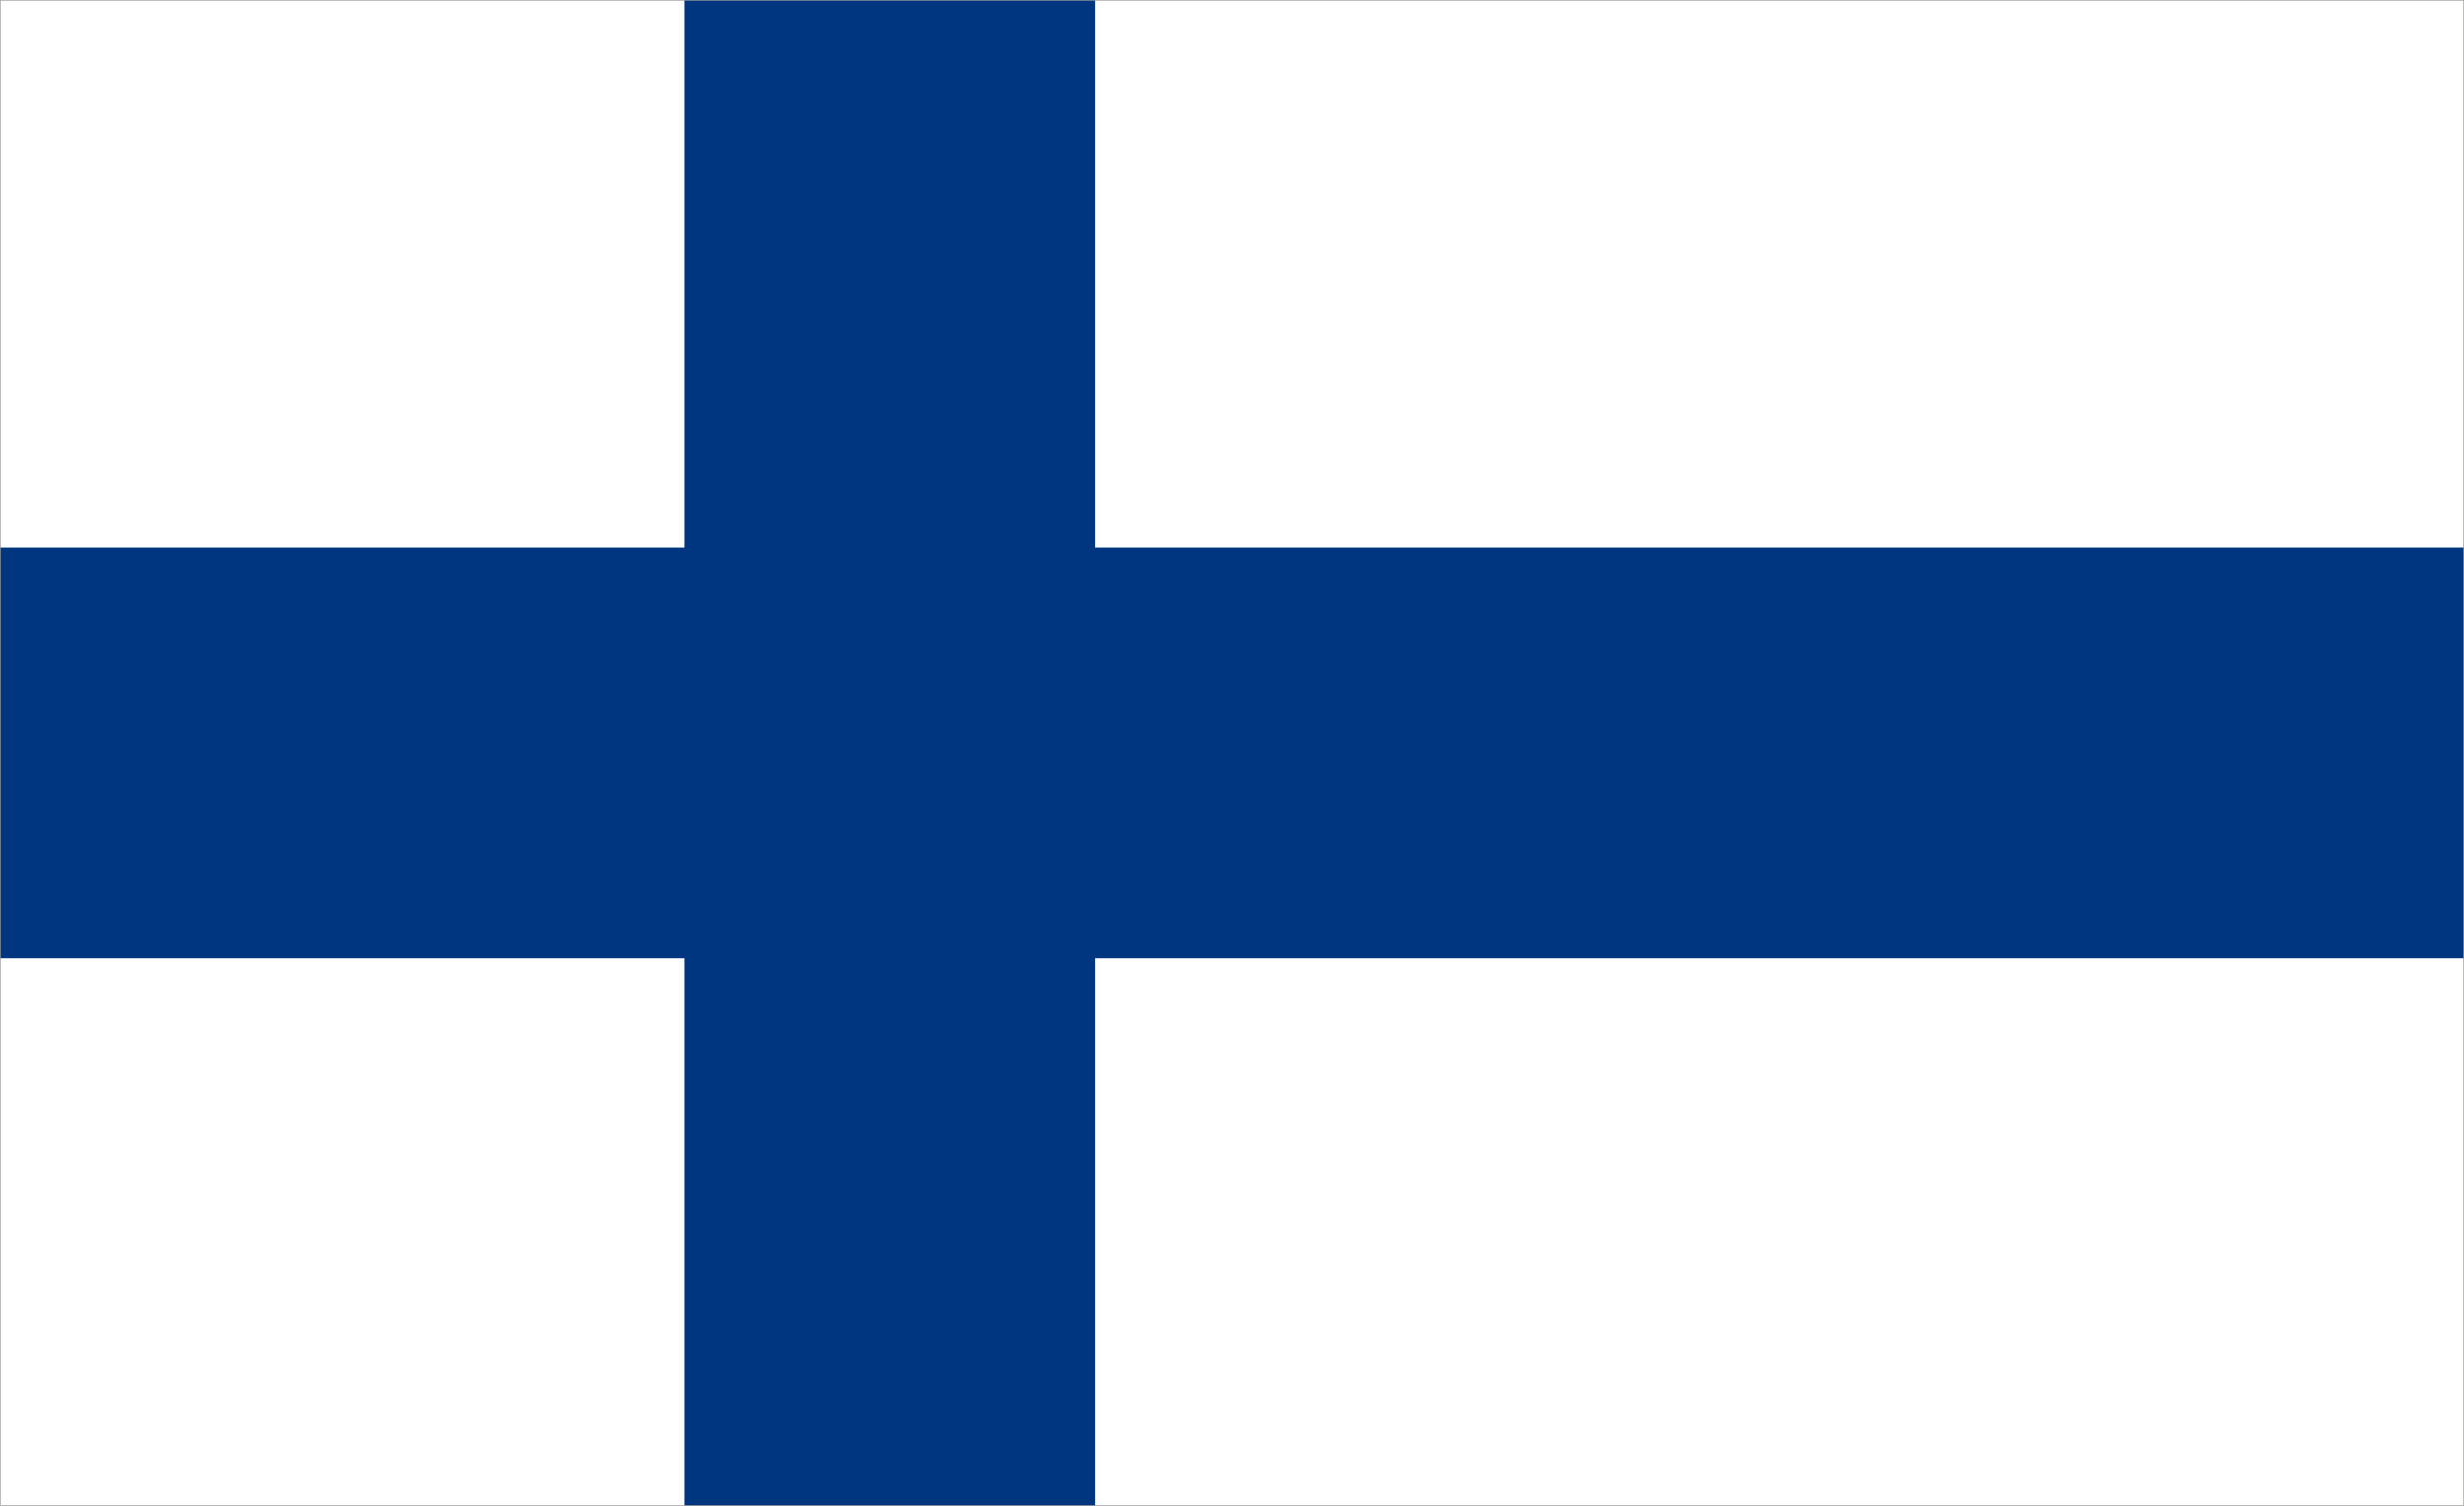<?xml version="1.0" encoding="utf-8"?>
<!-- Generator: Adobe Illustrator 27.8.1, SVG Export Plug-In . SVG Version: 6.00 Build 0)  -->
<svg version="1.1" id="Ebene_1" xmlns="http://www.w3.org/2000/svg" xmlns:xlink="http://www.w3.org/1999/xlink" x="0px" y="0px"
	 viewBox="0 0 1800 1100" style="enable-background:new 0 0 1800 1100;" xml:space="preserve">
<style type="text/css">
	.st0{fill:#FFFFFF;}
	.st1{fill:#003580;}
	.st2{fill:#9D9D9C;}
</style>
<rect y="0" class="st0" width="1800" height="1100"/>
<rect y="400" class="st1" width="1800" height="300"/>
<rect x="500" y="0" class="st1" width="300" height="1100"/>
<g>
	<path class="st2" d="M1799.5,0.5v1099H0.5V0.5H1799.5 M1800,0H0v1100h1800V0L1800,0z"/>
</g>
</svg>
